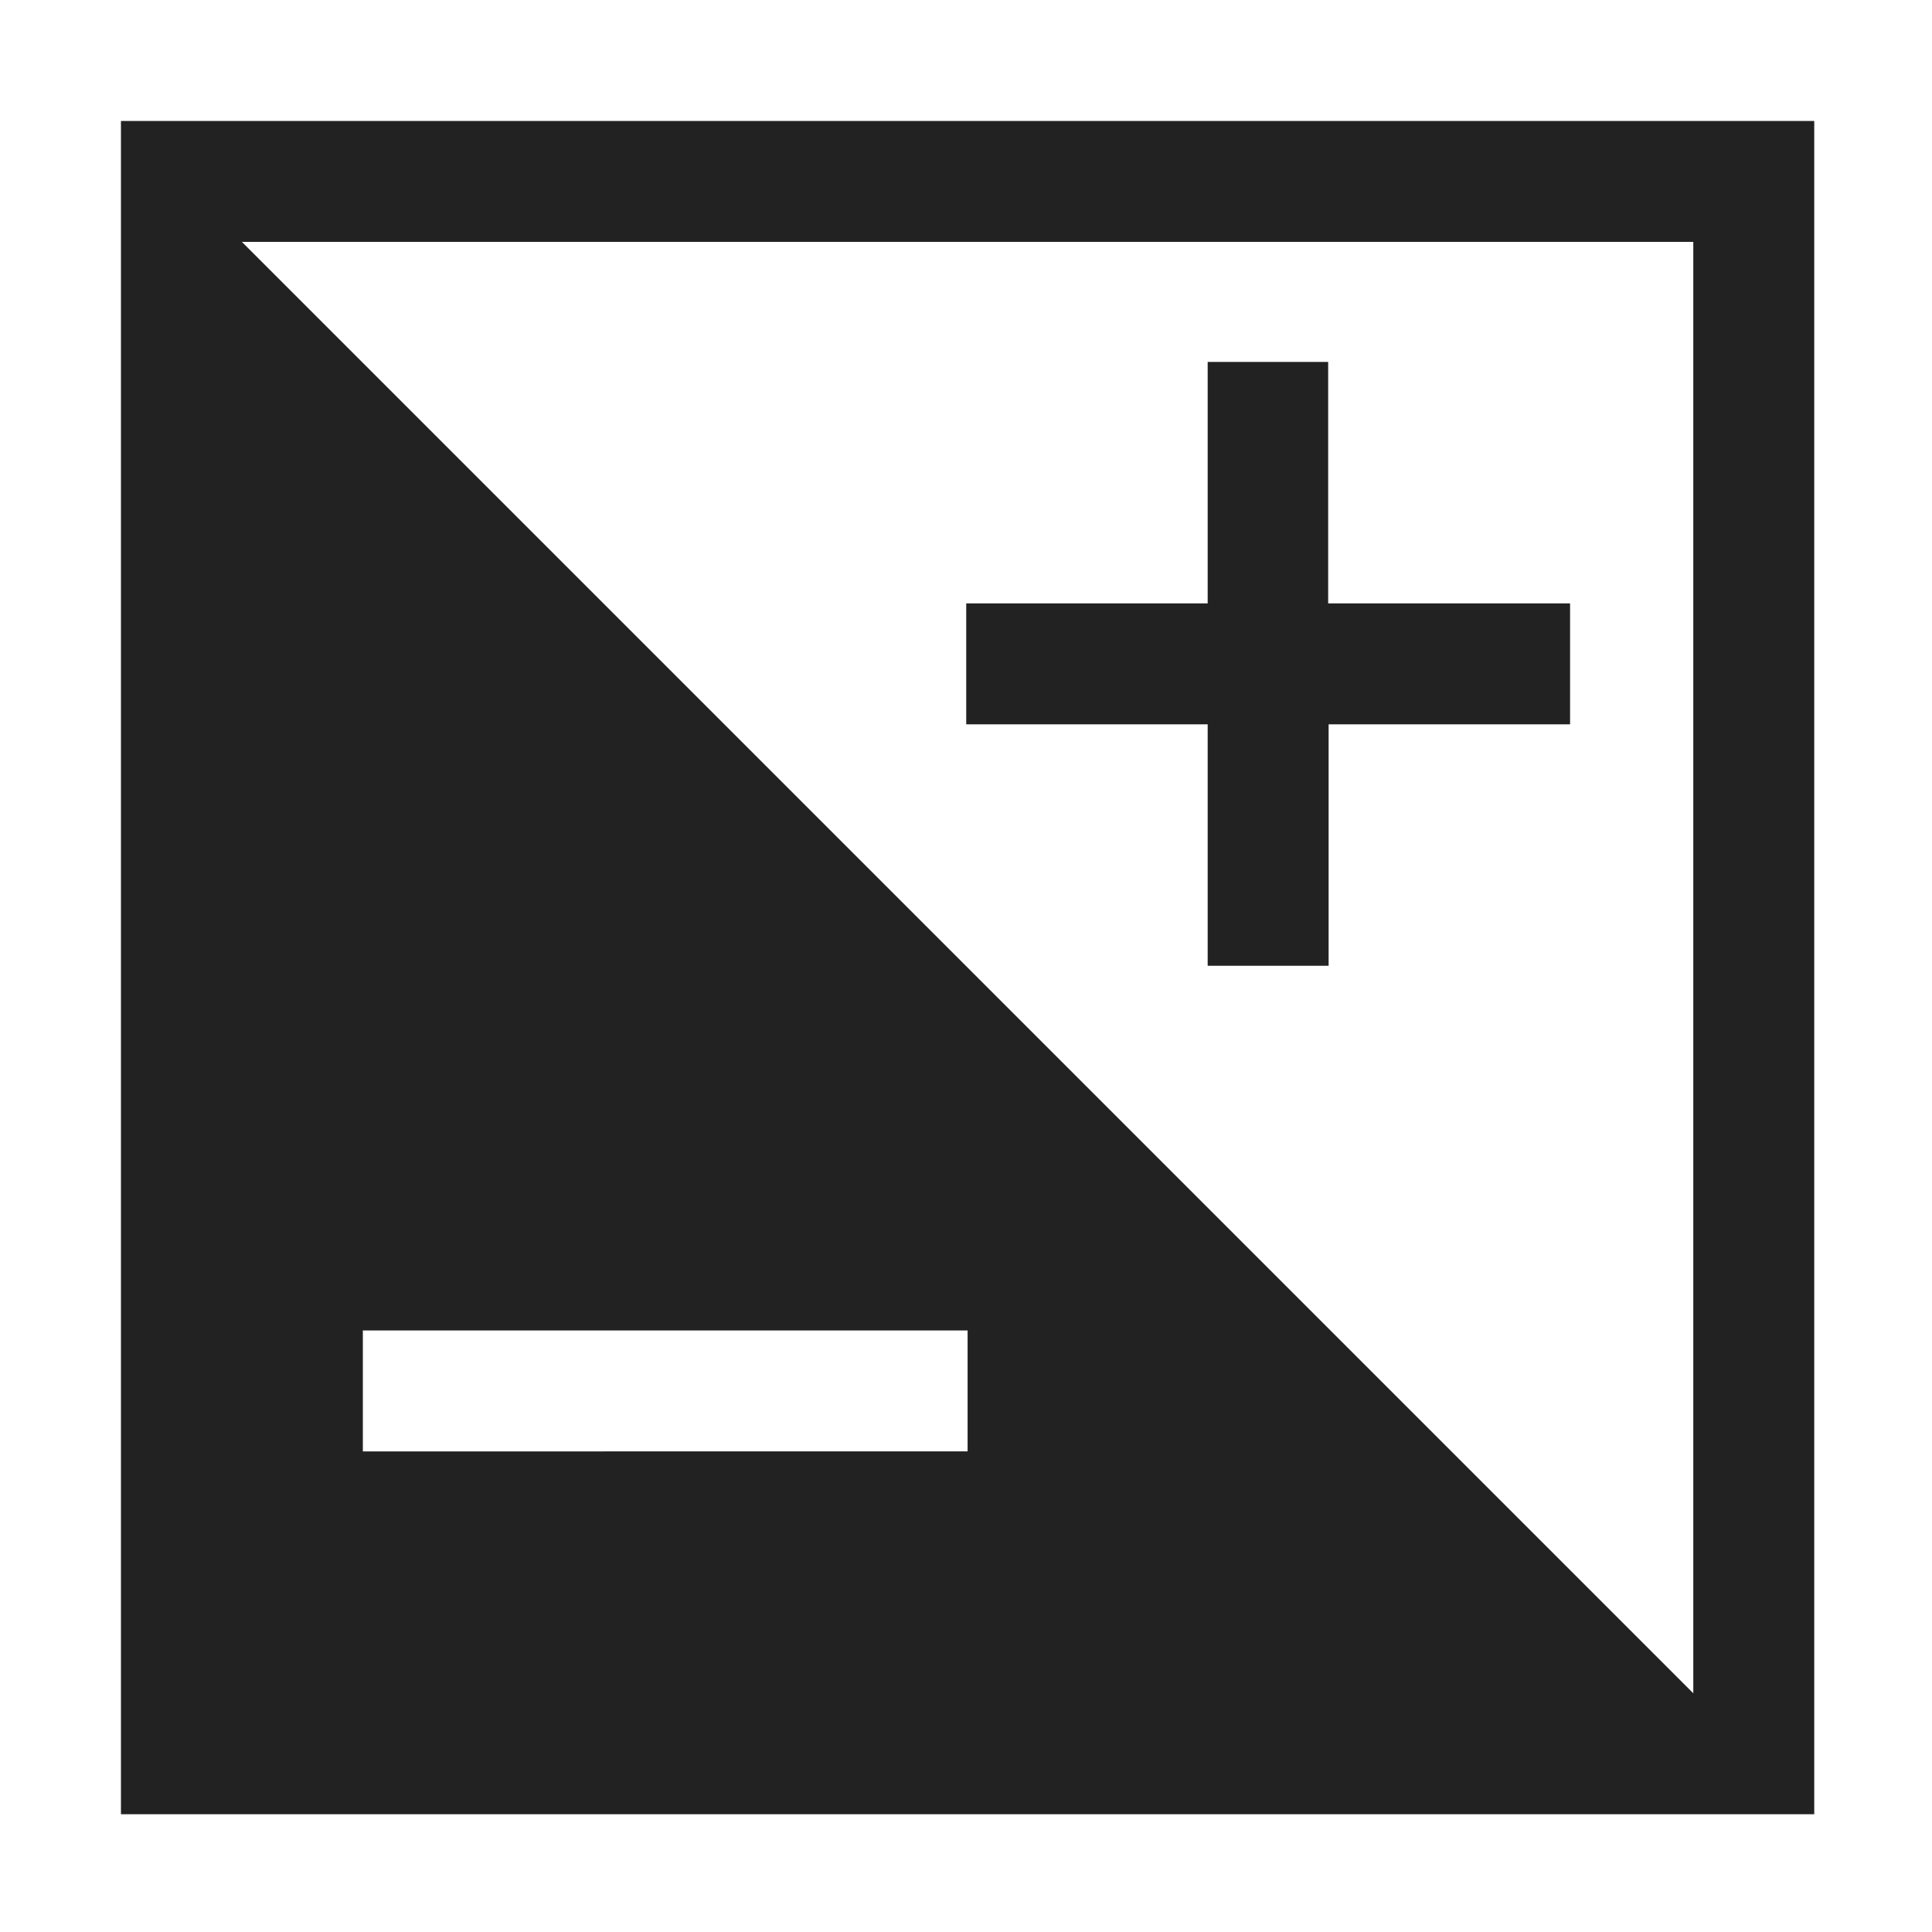 <?xml version="1.0" encoding="UTF-8" standalone="no"?>
<!-- Created with Inkscape (http://www.inkscape.org/) -->

<svg
   xmlns:osb="http://www.openswatchbook.org/uri/2009/osb"
   xmlns:dc="http://purl.org/dc/elements/1.1/"
   xmlns:cc="http://creativecommons.org/ns#"
   xmlns:rdf="http://www.w3.org/1999/02/22-rdf-syntax-ns#"
   xmlns:svg="http://www.w3.org/2000/svg"
   xmlns="http://www.w3.org/2000/svg"
   xmlns:sodipodi="http://sodipodi.sourceforge.net/DTD/sodipodi-0.dtd"
   xmlns:inkscape="http://www.inkscape.org/namespaces/inkscape"
   width="16"
   height="16"
   viewBox="0 0 4.233 4.233"
   version="1.1"
   id="svg8"
   inkscape:version="0.92.2 (5c3e80d, 2017-08-06)"
   sodipodi:docname="gimp-tool-exposure.svg"
   inkscape:export-filename="/home/alex/soft/graphics/gimp/gimp-2017-12-25/icons/Symbolic/16/gimp-tool-exposure.png"
   inkscape:export-xdpi="96"
   inkscape:export-ydpi="96">
  <defs
     id="defs2">
    <linearGradient
       id="linearGradient8074"
       osb:paint="solid">
      <stop
         style="stop-color:#222222;stop-opacity:1;"
         offset="0"
         id="stop8072" />
    </linearGradient>
    <linearGradient
       id="linearGradient7561"
       osb:paint="solid">
      <stop
         style="stop-color:#474747;stop-opacity:1;"
         offset="0"
         id="stop7558" />
    </linearGradient>
    <linearGradient
       id="linearGradient7548"
       osb:paint="solid">
      <stop
         style="stop-color:#000000;stop-opacity:1;"
         offset="0"
         id="stop7546" />
    </linearGradient>
    <linearGradient
       id="linearGradient7542"
       osb:paint="solid">
      <stop
         style="stop-color:#111111;stop-opacity:1;"
         offset="0"
         id="stop7538" />
    </linearGradient>
    <linearGradient
       id="linearGradient19282"
       osb:paint="solid"
       gradientTransform="matrix(0,-735328.32,170712.69,0,2464326300,577972450)">
      <stop
         style="stop-color:#313131;stop-opacity:1;"
         offset="0"
         id="stop19284" />
    </linearGradient>
    <linearGradient
       id="linearGradient19282-4"
       osb:paint="solid"
       gradientTransform="matrix(0.347,0,0,0.306,-53.352,484.039)">
      <stop
         style="stop-color:#222222;stop-opacity:1;"
         offset="0"
         id="stop19284-0" />
    </linearGradient>
  </defs>
  <sodipodi:namedview
     id="base"
     pagecolor="#000000"
     bordercolor="#a6a6a6"
     borderopacity="1.0"
     inkscape:pageopacity="0.0"
     inkscape:pageshadow="2"
     inkscape:zoom="32"
     inkscape:cx="2.096091"
     inkscape:cy="6.2388072"
     inkscape:document-units="px"
     inkscape:current-layer="layer1"
     showgrid="false"
     units="px"
     showborder="true"
     inkscape:window-width="1920"
     inkscape:window-height="1147"
     inkscape:window-x="-1"
     inkscape:window-y="-1"
     inkscape:window-maximized="1"
     inkscape:showpageshadow="false"
     borderlayer="true">
    <inkscape:grid
       type="xygrid"
       id="grid10" />
  </sodipodi:namedview>
  <g
     inkscape:label="Layer 1"
     inkscape:groupmode="layer"
     id="layer1"
     transform="translate(0,-292.767)">
    <g
       id="gimp-tool-exposure">
      <rect
         y="292.767"
         x="0"
         height="4.233"
         width="4.233"
         id="rect146"
         style="opacity:0;fill:none;fill-opacity:1;stroke:none;stroke-width:0.176" />
      <path
         id="path3712"
         transform="matrix(0.265,0,0,0.265,0,292.767)"
         d="M 1,1 V 15 H 15 V 1 Z m 1,1 h 12 v 12 z m 1,9 h 5 v 1 H 3 Z"
         style="fill:#222222;fill-opacity:1;stroke:none;stroke-width:1px;stroke-linecap:butt;stroke-linejoin:miter;stroke-opacity:1"
         inkscape:connector-curvature="0" />
      <path
         sodipodi:nodetypes="ccccccccccccc"
         inkscape:connector-curvature="0"
         id="rect3708"
         d="m 2.646,293.56 v 0.529 H 2.117 v 0.265 h 0.529 v 0.529 h 0.265 v -0.529 h 0.529 v -0.265 H 2.91 v -0.529 z"
         style="opacity:1;fill:#222222;fill-opacity:1;stroke-width:0.265" />
    </g>
  </g>
</svg>
